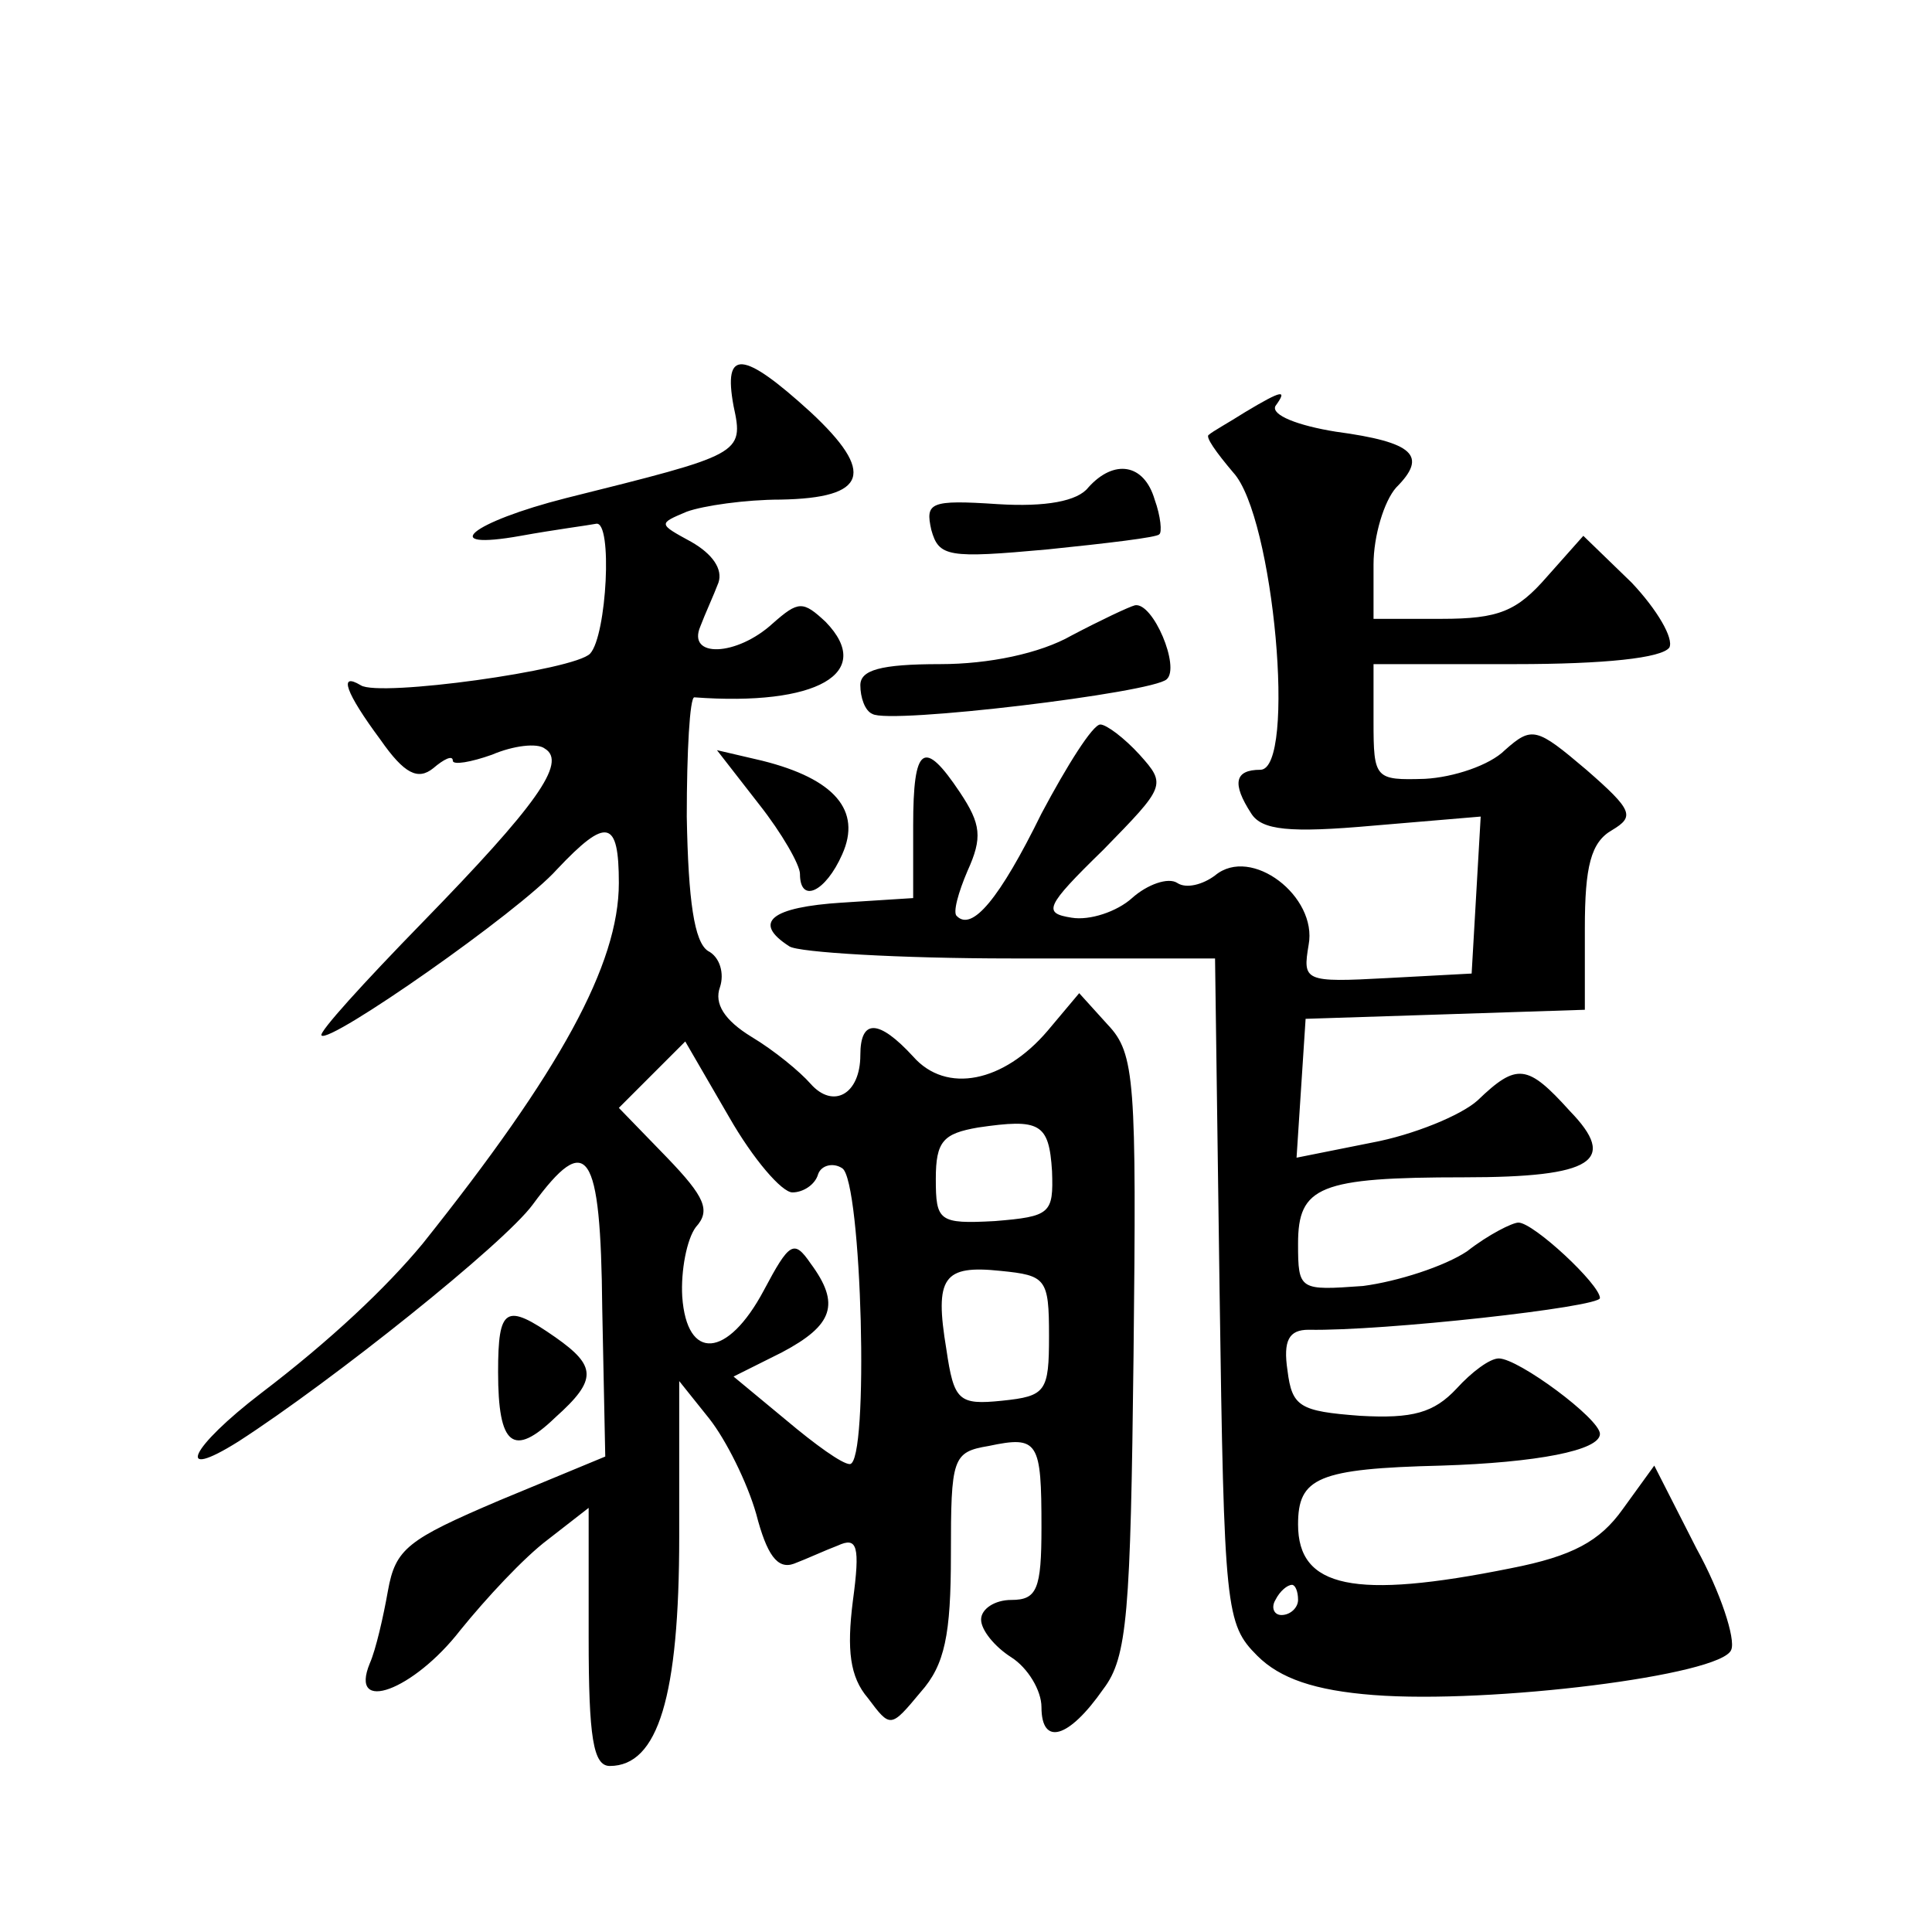 <?xml version="1.0" standalone="no"?>
<!DOCTYPE svg PUBLIC "-//W3C//DTD SVG 20010904//EN"
 "http://www.w3.org/TR/2001/REC-SVG-20010904/DTD/svg10.dtd">
<svg version="1.0" xmlns="http://www.w3.org/2000/svg"
 width="128pt" height="128pt" viewBox="0 0 128 128"
 preserveAspectRatio="xMidYMid meet">
<g transform="translate(0,128) scale(0.1,-0.1)"
fill="#0" stroke="none">
<path d="M486 1011 c7 -32 5 -32 -111 -61 -63 -16 -86 -35 -30 -25 22 4 45 7 50
8 11 2 7 -74 -4 -86 -10 -11 -140 -29 -152 -21 -15 9 -10 -5 13 -36 16 -23 25 -27
35 -19 7 6 13 9 13 5 0 -3 12 -1 26 4 14 6 30 8 35 4 15 -9 -6 -38 -81 -115 -39
-40 -69 -73 -67 -75 5 -6 131 82 156 110 33 35 41 33 41 -9 0 -54 -39 -125 -130
-239 -24 -29 -61 -64 -107 -99 -47 -36 -58 -59 -15 -32 62 40 176 131 195 157 36
49 45 37 46 -69 l2 -98 -70 -29 c-61 -26 -69 -32 -74 -60 -3 -17 -8 -39 -12 -48
-14 -34 29 -18 60 22 17 21 42 48 58 60 l27 21 0 -86 c0 -66 3 -85 14 -85 32 0
46 46 46 152 l0 103 20 -25 c11 -14 25 -42 31 -63 7 -27 14 -37 25 -33 8 3 21 9
29 12 13 6 15 0 10 -37 -4 -32 -2 -50 10 -64 15 -20 15 -20 35 4 16 18 20 38 20
91 0 64 1 68 25 72 33 7 35 3 35 -54 0 -41 -3 -48 -20 -48 -11 0 -20 -6 -20 -13
0 -7 9 -18 20 -25 11 -7 20 -22 20 -33 0 -26 18 -21 41 12 16 21 18 50 20 221 2
182 1 200 -17 219 l-19 21 -21 -25 c-29 -34 -67 -42 -89 -17 -23 25 -35 25 -35
1 0 -26 -18 -36 -33 -19 -7 8 -24 22 -39 31 -18 11 -25 22 -21 33 3 9 0 20 -8 24
-9 6 -13 33 -14 89 0 43 2 79 5 79 81 -6 120 16 87 50 -15 14 -18 14 -35 -1 -24
-22 -57 -23 -48 -2 3 8 9 21 12 29 3 9 -4 19 -18 27 -22 12 -22 12 -3 20 11 4 39
8 62 8 58 1 63 18 20 58 -45 41 -58 42 -51 4z m39 -521 c7 0 15 5 17 12 2 6 10
8 16 4 13 -8 18 -196 5 -196 -5 0 -23 13 -42 29 l-35 29 32 16 c34 18 39 32 19
59 -11 16 -14 14 -31 -18 -24 -45 -51 -47 -54 -4 -1 17 3 38 9 46 10 11 6 20 -19
46 l-32 33 22 22 22 22 29 -50 c16 -28 35 -50 42 -50z m172 14 c1 -28 -1 -30 -38
-33 -37 -2 -39 0 -39 28 0 25 5 30 28 34 41 6 47 3 49 -29z m-2 -109 c0 -37 -2
-40 -31 -43 -29 -3 -32 0 -37 34 -8 48 -2 56 36 52 30 -3 32 -5 32 -43z M825 1007
c-11 -7 -22 -13 -24 -15 -3 -1 5 -12 16 -25 27 -29 42 -197 18 -197 -17 0 -19 -9
-6 -29 7 -11 25 -13 81 -8 l71 6 -3 -52 -3 -52 -56 -3 c-55 -3 -56 -2 -52 22 6
32 -38 66 -62 46 -8 -6 -19 -9 -25 -5 -6 4 -20 -1 -30 -10 -10 -9 -28 -15 -40 -13
-19 3 -18 7 21 45 41 42 42 43 24 63 -10 11 -22 20 -26 20 -5 0 -22 -27 -39 -59
-28 -57 -46 -78 -56 -68 -3 2 1 16 7 30 10 22 9 31 -5 52 -24 36 -31 31 -31 -22
l0 -48 -47 -3 c-47 -3 -60 -13 -35 -29 6 -4 73 -8 147 -8 l135 0 3 -220 c3 -212
4 -221 25 -242 15 -15 38 -23 77 -26 77 -6 231 13 237 30 3 7 -7 38 -23 67 l-28
55 -21 -29 c-15 -21 -33 -31 -74 -39 -104 -21 -141 -13 -141 29 0 31 13 37 95 39
63 2 105 10 105 21 0 10 -54 50 -67 50 -6 0 -18 -9 -28 -20 -15 -16 -29 -20 -64
-18 -40 3 -45 6 -48 30 -3 20 1 27 14 27 49 -1 193 15 193 21 0 9 -44 50 -54 50
-4 0 -20 -8 -34 -19 -15 -10 -46 -20 -69 -23 -42 -3 -43 -3 -43 28 0 38 14 44 110
44 86 0 102 11 70 44 -28 31 -35 32 -61 7 -11 -10 -43 -23 -70 -28 l-50 -10 3 46
3 46 93 3 92 3 0 54 c0 41 4 57 18 65 15 9 14 13 -17 40 -33 28 -36 29 -54 13 -10
-10 -34 -18 -53 -19 -33 -1 -34 0 -34 38 l0 38 94 0 c59 0 97 4 102 11 3 6 -8 25
-25 43 l-32 31 -24 -27 c-20 -23 -32 -28 -70 -28 l-45 0 0 36 c0 19 7 42 15 51
21 21 12 30 -40 37 -25 4 -43 11 -40 17 8 11 5 11 -20 -4z m35 -787 c0 -5 -5 -10
-11 -10 -5 0 -7 5 -4 10 3 6 8 10 11 10 2 0 4 -4 4 -10z M721 957 c-7 -9 -28 -13
-60 -11 -45 3 -48 1 -44 -17 5 -18 11 -19 77 -13 39 4 73 8 74 10 2 1 1 12 -3 23
-7 24 -27 27 -44 8z M710 859 c-21 -12 -55 -19 -87 -19 -40 0 -53 -4 -53 -14 0
-8 3 -17 8 -19 11 -7 186 14 195 23 9 8 -9 51 -21 49 -4 -1 -23 -10 -42 -20z M503
747 c15 -19 27 -40 27 -46 0 -20 17 -12 28 13 13 29 -5 50 -53 62 l-30 7 28 -36z
M330 371 c0 -49 10 -57 38 -30 28 25 27 34 0 53 -33 23 -38 20 -38 -23z"/>
</g>
</svg>
